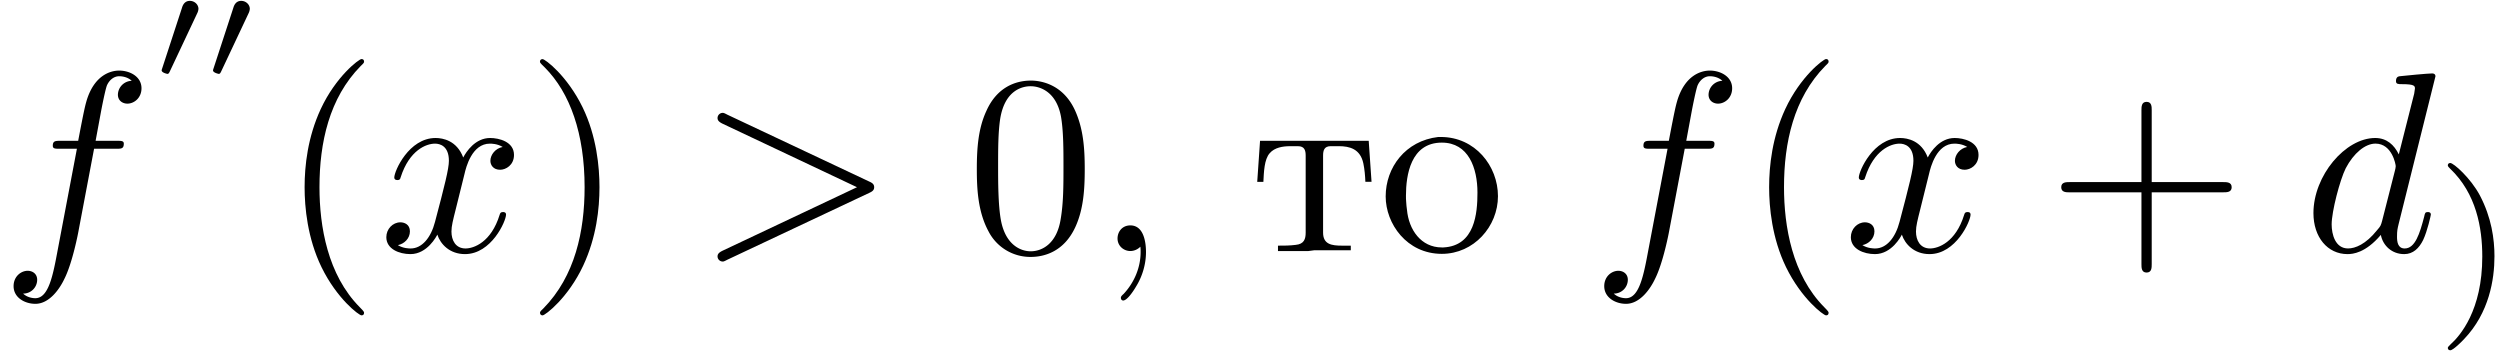 <svg xmlns="http://www.w3.org/2000/svg" xmlns:xlink="http://www.w3.org/1999/xlink" width="178" height="25" viewBox="1872.02 1483.159 106.401 14.944"><defs><path id="g2-41" d="M2.463-1.993c0-.757-.128-1.665-.622-2.606-.39-.733-1.116-1.379-1.26-1.379-.079 0-.103.056-.103.096 0 .032 0 .048.096.144 1.116 1.06 1.37 2.518 1.37 3.745C1.945.295.997 1.38.59 1.745c-.104.104-.112.112-.112.152s.024.096.104.096c.127 0 .526-.407.59-.479C2.24.4 2.462-1.036 2.462-1.993"/><path id="g3-44" d="M1.93-.196c.012.076.012.152.012.229 0 .665-.273 1.298-.72 1.778-.033.033-.12.098-.12.164 0 .087.054.12.098.12.164 0 .425-.382.545-.59.273-.436.426-.96.426-1.472 0-.426-.098-1.135-.666-1.135-.349 0-.545.273-.545.557 0 .316.262.534.545.534a.6.6 0 0 0 .426-.185"/><path id="g3-238" d="M2.553-4.865C1.156-4.702.316-3.567.316-2.335c0 1.157.895 2.444 2.39 2.444 1.363 0 2.389-1.167 2.389-2.454s-.971-2.52-2.433-2.52zm-1.364 2.77c-.01-.087-.01-.185-.01-.272 0-.862.196-2.258 1.526-2.258 1.135 0 1.517 1.08 1.517 2.127 0 .883-.11 2.269-1.451 2.334h-.066c-.883 0-1.407-.752-1.483-1.603-.022-.11-.022-.218-.033-.328"/><path id="g3-242" d="m.393-4.702-.12 1.746h.262c.021-.393.032-.96.272-1.222.208-.24.557-.295.862-.295h.338c.284 0 .328.186.328.404v3.273c0 .272-.066.49-.426.523-.25.033-.502.033-.753.033v.23h1.288l.261-.034h1.55V-.24h-.371c-.448 0-.808-.055-.808-.556V-4.07c0-.218.044-.404.328-.404h.338c.469 0 .916.12 1.047.731.055.262.076.524.087.786h.262l-.12-1.746z"/><path id="g4-40" d="M3.61 2.618c0-.033 0-.054-.185-.24-1.363-1.374-1.712-3.436-1.712-5.105 0-1.898.414-3.797 1.756-5.16.142-.131.142-.153.142-.186 0-.076-.044-.109-.11-.109-.108 0-1.09.742-1.734 2.127-.556 1.2-.687 2.411-.687 3.328 0 .85.12 2.17.72 3.403.655 1.342 1.593 2.051 1.702 2.051.065 0 .109-.032.109-.109"/><path id="g4-41" d="M3.153-2.727c0-.851-.12-2.171-.72-3.404C1.778-7.473.84-8.18.73-8.18c-.066 0-.11.043-.11.108 0 .033 0 .055.208.251C1.9-6.742 2.52-5.007 2.52-2.727c0 1.865-.404 3.785-1.756 5.16-.142.13-.142.152-.142.185 0 .066.043.11.109.11.109 0 1.09-.743 1.734-2.128.557-1.2.688-2.41.688-3.327"/><path id="g4-43" d="M4.462-2.51h3.043c.153 0 .36 0 .36-.217s-.207-.218-.36-.218H4.462V-6c0-.153 0-.36-.218-.36s-.219.207-.219.36v3.055H.971c-.153 0-.36 0-.36.218s.207.218.36.218h3.054V.545c0 .153 0 .36.219.36s.218-.207.218-.36z"/><path id="g4-48" d="M5.018-3.49c0-.874-.054-1.746-.436-2.554C4.08-7.09 3.185-7.265 2.727-7.265c-.654 0-1.45.283-1.898 1.298C.48-5.215.425-4.364.425-3.491c0 .818.044 1.8.491 2.63A2 2 0 0 0 2.716.24c.59 0 1.419-.23 1.899-1.265.349-.753.403-1.604.403-2.466M2.716 0c-.425 0-1.069-.273-1.265-1.32-.12-.655-.12-1.658-.12-2.302 0-.698 0-1.418.087-2.007.207-1.298 1.026-1.396 1.298-1.396.36 0 1.08.196 1.288 1.276.109.61.109 1.44.109 2.127 0 .818 0 1.56-.12 2.258C3.829-.327 3.207 0 2.716 0"/><path id="g1-62" d="M7.364-2.487c.12-.055.207-.11.207-.24s-.087-.186-.207-.24L1.32-5.815c-.142-.076-.164-.076-.196-.076a.22.22 0 0 0-.219.218c0 .098.055.164.208.24L6.84-2.727 1.113-.022C.96.055.905.12.905.218c0 .12.099.218.219.218.032 0 .054 0 .196-.076z"/><path id="g1-100" d="M5.63-7.45c0-.012 0-.12-.143-.12-.163 0-1.2.097-1.385.12-.087.01-.153.065-.153.206 0 .131.098.131.262.131.524 0 .545.077.545.186l-.032.218-.655 2.585c-.196-.403-.513-.698-1.004-.698C1.79-4.822.436-3.218.436-1.625.436-.6 1.036.12 1.887.12c.218 0 .764-.044 1.418-.818.088.458.47.818.993.818.382 0 .633-.25.807-.6.186-.393.328-1.058.328-1.08 0-.11-.098-.11-.131-.11-.11 0-.12.045-.153.197-.185.71-.382 1.353-.829 1.353-.295 0-.327-.284-.327-.502 0-.262.022-.338.065-.523zM3.36-1.299c-.055.196-.055.218-.218.403-.48.6-.927.775-1.233.775-.545 0-.698-.6-.698-1.025 0-.546.349-1.888.6-2.39.338-.643.829-1.047 1.265-1.047.71 0 .862.895.862.96s-.022.131-.033.186z"/><path id="g1-102" d="M4.004-4.364h.938c.218 0 .327 0 .327-.218 0-.12-.109-.12-.294-.12h-.906l.23-1.243c.043-.23.196-1.004.261-1.135.098-.207.284-.37.513-.37.043 0 .327 0 .534.195a.604.604 0 0 0-.589.59c0 .25.197.381.404.381.283 0 .6-.24.6-.654 0-.502-.502-.753-.95-.753-.37 0-1.057.196-1.385 1.276-.065.23-.098.339-.36 1.713h-.752c-.208 0-.328 0-.328.207 0 .131.098.131.306.131h.72l-.818 4.31c-.197 1.058-.382 2.05-.95 2.05-.043 0-.316 0-.523-.196a.59.59 0 0 0 .6-.59c0-.25-.197-.38-.404-.38-.283 0-.6.24-.6.654 0 .49.48.752.927.752.6 0 1.037-.643 1.233-1.058.35-.687.6-2.007.611-2.083z"/><path id="g1-120" d="M3.644-3.295c.065-.283.316-1.287 1.08-1.287.054 0 .316 0 .545.142-.305.055-.524.327-.524.59 0 .174.12.38.415.38.24 0 .59-.195.59-.632 0-.567-.645-.72-1.015-.72-.633 0-1.015.578-1.146.83-.273-.72-.862-.83-1.178-.83-1.135 0-1.756 1.407-1.756 1.68 0 .11.109.11.13.11.088 0 .12-.023.142-.12.371-1.157 1.091-1.43 1.462-1.43.207 0 .59.098.59.731 0 .338-.186 1.07-.59 2.596C2.215-.578 1.833-.12 1.353-.12c-.066 0-.317 0-.546-.142.273-.054.513-.283.513-.589 0-.294-.24-.382-.404-.382-.327 0-.6.284-.6.633 0 .502.546.72 1.026.72.72 0 1.113-.764 1.145-.83.131.405.524.83 1.178.83 1.124 0 1.746-1.407 1.746-1.68 0-.11-.098-.11-.131-.11-.098 0-.12.045-.142.12-.36 1.168-1.102 1.43-1.45 1.43-.426 0-.6-.35-.6-.72 0-.24.065-.48.185-.96z"/><path id="g0-48" d="M1.877-2.81A.5.5 0 0 0 1.931-3c0-.186-.168-.341-.365-.341-.239 0-.31.209-.335.292L.395-.49c-.012.036-.03.084-.03.107 0 .102.239.15.245.15.054 0 .077-.054.101-.102z"/></defs><g id="page1"><use xlink:href="#g1-102" x="1872.02" y="1493.854"/><use xlink:href="#g0-48" x="1878.535" y="1486.537"/><use xlink:href="#g0-48" x="1880.721" y="1486.537"/><use xlink:href="#g4-40" x="1883.904" y="1493.854"/><use xlink:href="#g1-120" x="1888.146" y="1493.854"/><use xlink:href="#g4-41" x="1894.381" y="1493.854"/><use xlink:href="#g1-62" x="1901.654" y="1493.854"/><use xlink:href="#g4-48" x="1913.169" y="1493.854"/><use xlink:href="#g3-44" x="1918.623" y="1493.854"/><use xlink:href="#g3-242" x="1925.255" y="1493.854"/><use xlink:href="#g3-238" x="1930.679" y="1493.854"/><use xlink:href="#g1-102" x="1939.719" y="1493.854"/><use xlink:href="#g4-40" x="1946.235" y="1493.854"/><use xlink:href="#g1-120" x="1950.477" y="1493.854"/><use xlink:href="#g4-43" x="1959.136" y="1493.854"/><use xlink:href="#g1-100" x="1970.045" y="1493.854"/><use xlink:href="#g2-41" x="1975.723" y="1496.074"/></g><script type="text/ecmascript">if(window.parent.postMessage)window.parent.postMessage(&quot;5.33116|133.5|18.75|&quot;+window.location,&quot;*&quot;);</script></svg>